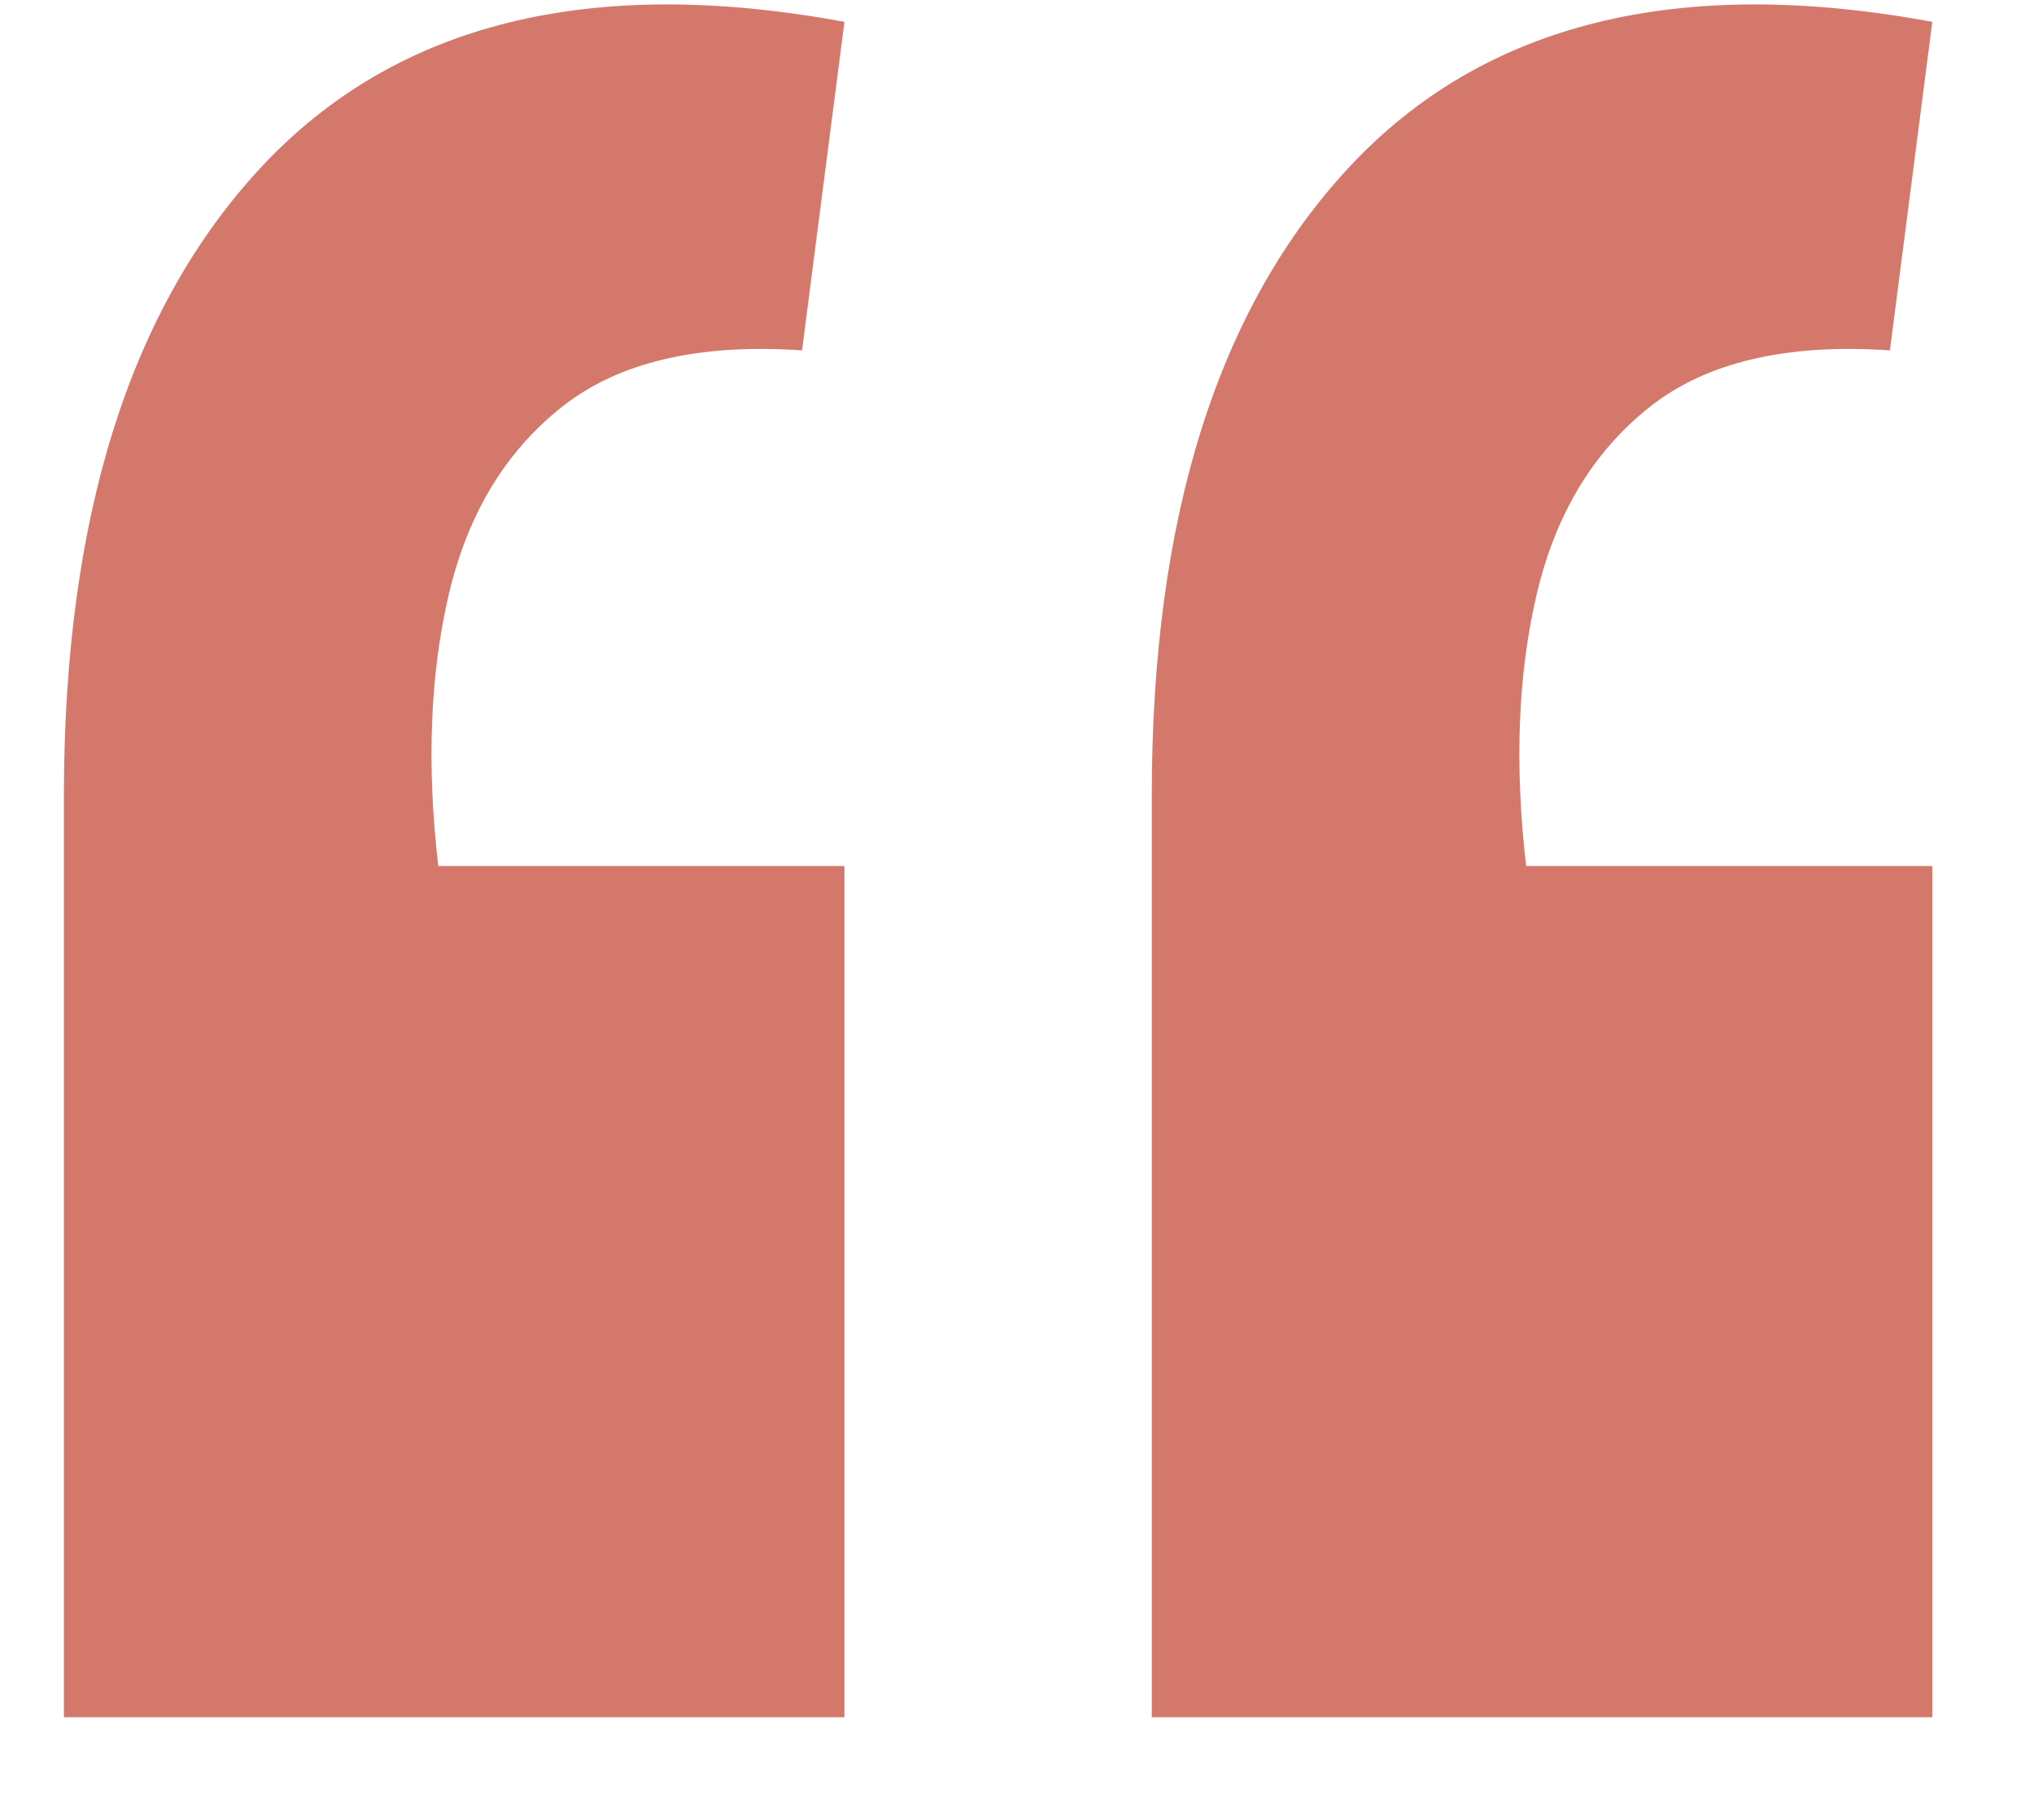 <svg width="19" height="17" viewBox="0 0 19 17" fill="none" xmlns="http://www.w3.org/2000/svg">
<path d="M18.05 0.204L17.654 3.273C16.687 3.207 15.939 3.383 15.411 3.801C14.883 4.219 14.531 4.802 14.355 5.549C14.179 6.297 14.146 7.144 14.256 8.09H18.05V16.041H10.759V7.43C10.759 4.835 11.375 2.877 12.607 1.557C13.86 0.215 15.675 -0.235 18.05 0.204ZM7.888 0.204L7.492 3.273C6.525 3.207 5.777 3.383 5.249 3.801C4.721 4.219 4.369 4.802 4.193 5.549C4.017 6.297 3.984 7.144 4.094 8.09H7.888V16.041H0.597V7.43C0.597 4.835 1.213 2.877 2.444 1.557C3.698 0.215 5.513 -0.235 7.888 0.204Z" fill="#D4786B"/>
</svg>
